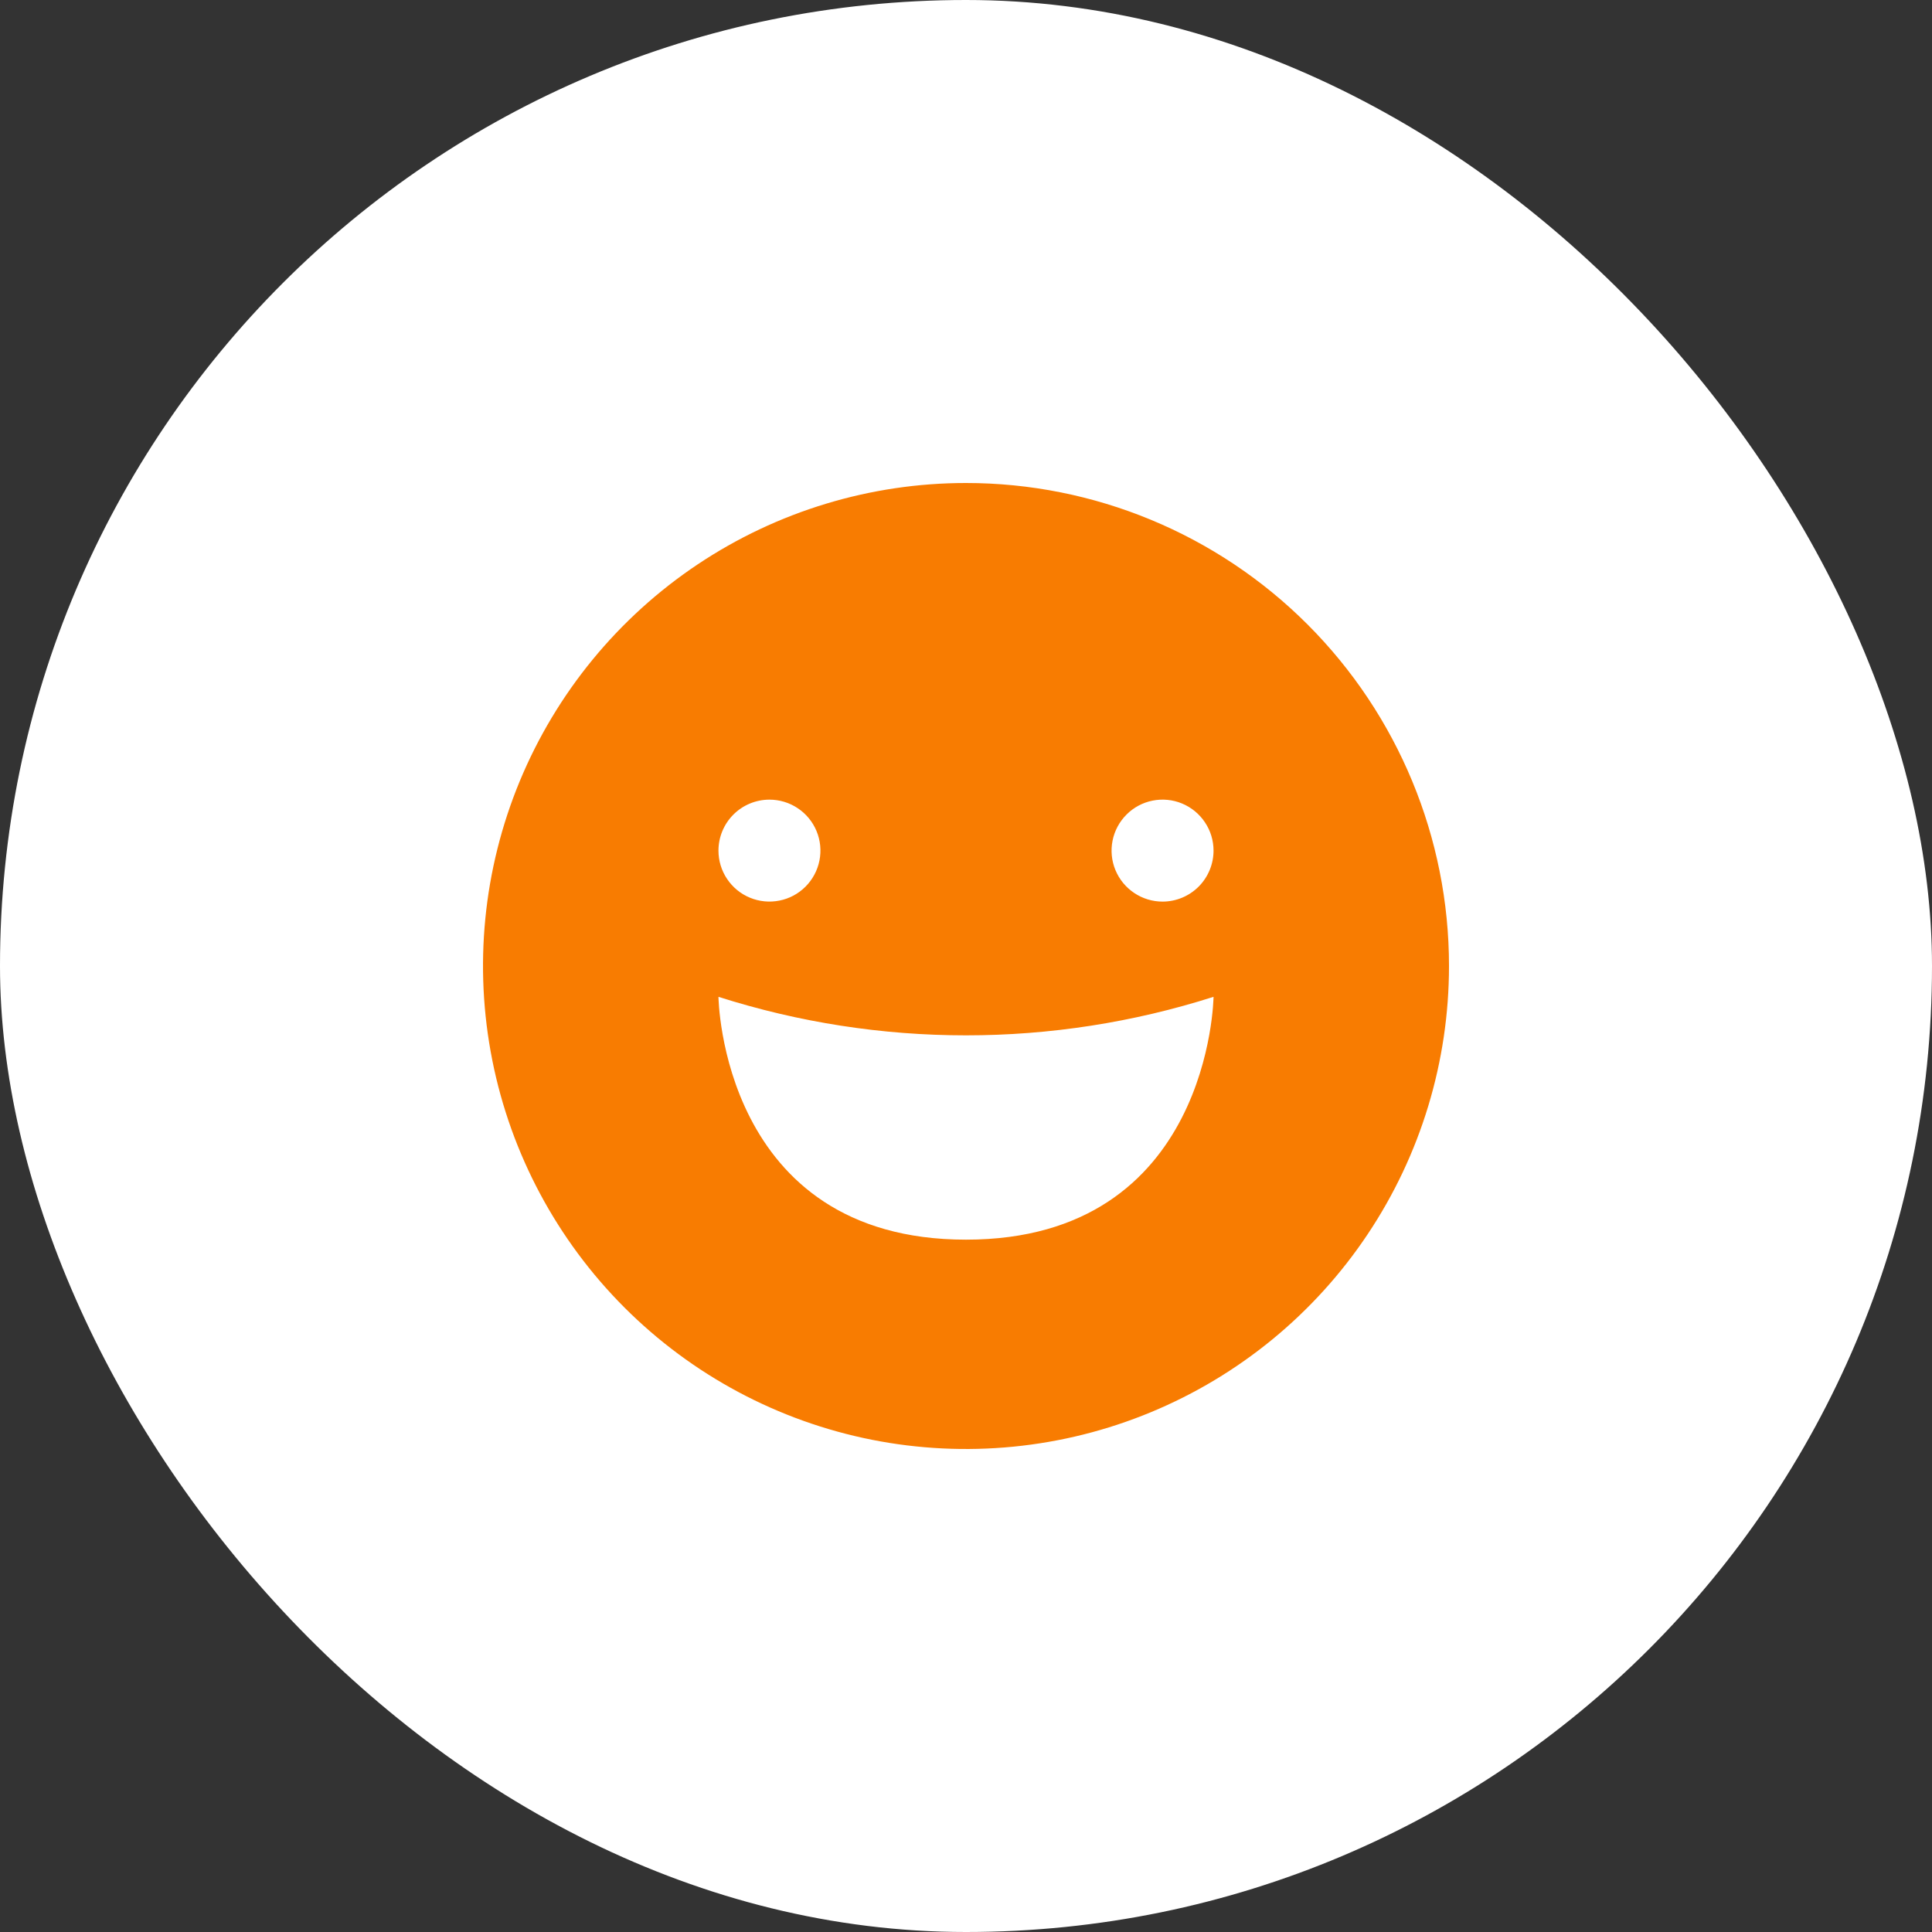 <svg width="48" height="48" viewBox="0 0 48 48" fill="none" xmlns="http://www.w3.org/2000/svg">
<rect x="0" y="0" width="48" height="48" fill="#333333" stroke="none"/>
<rect width="48" height="48" rx="24" fill="white"/>
<path d="M24 12C21.627 12 19.306 12.704 17.333 14.022C15.36 15.341 13.822 17.215 12.913 19.408C12.005 21.601 11.768 24.014 12.231 26.341C12.694 28.669 13.837 30.807 15.515 32.486C17.193 34.164 19.331 35.307 21.659 35.77C23.987 36.232 26.4 35.995 28.593 35.086C30.785 34.178 32.66 32.64 33.978 30.666C35.297 28.693 36 26.373 36 23.999C36 20.817 34.735 17.765 32.485 15.514C30.235 13.264 27.183 12 24 12ZM19.117 19.867C19.367 19.867 19.612 19.941 19.82 20.08C20.029 20.219 20.191 20.417 20.287 20.648C20.383 20.88 20.408 21.135 20.359 21.38C20.31 21.626 20.189 21.852 20.012 22.029C19.835 22.206 19.61 22.327 19.364 22.375C19.118 22.424 18.863 22.399 18.632 22.303C18.401 22.208 18.203 22.045 18.064 21.837C17.924 21.629 17.85 21.384 17.85 21.133C17.85 20.797 17.984 20.475 18.221 20.238C18.459 20 18.781 19.867 19.117 19.867ZM24 30.799C17.916 30.799 17.85 24.766 17.85 24.766C21.851 26.042 26.149 26.042 30.15 24.766C30.15 24.766 30.083 30.799 24 30.799ZM28.883 22.4C28.633 22.4 28.388 22.326 28.18 22.186C27.971 22.047 27.809 21.849 27.713 21.618C27.617 21.387 27.592 21.132 27.641 20.886C27.69 20.64 27.811 20.415 27.988 20.238C28.165 20.06 28.39 19.94 28.636 19.891C28.882 19.842 29.137 19.867 29.368 19.963C29.599 20.059 29.797 20.221 29.936 20.43C30.076 20.638 30.15 20.883 30.15 21.133C30.15 21.469 30.016 21.791 29.779 22.029C29.541 22.266 29.219 22.4 28.883 22.4Z" fill="#F87C01"/>
</svg>
